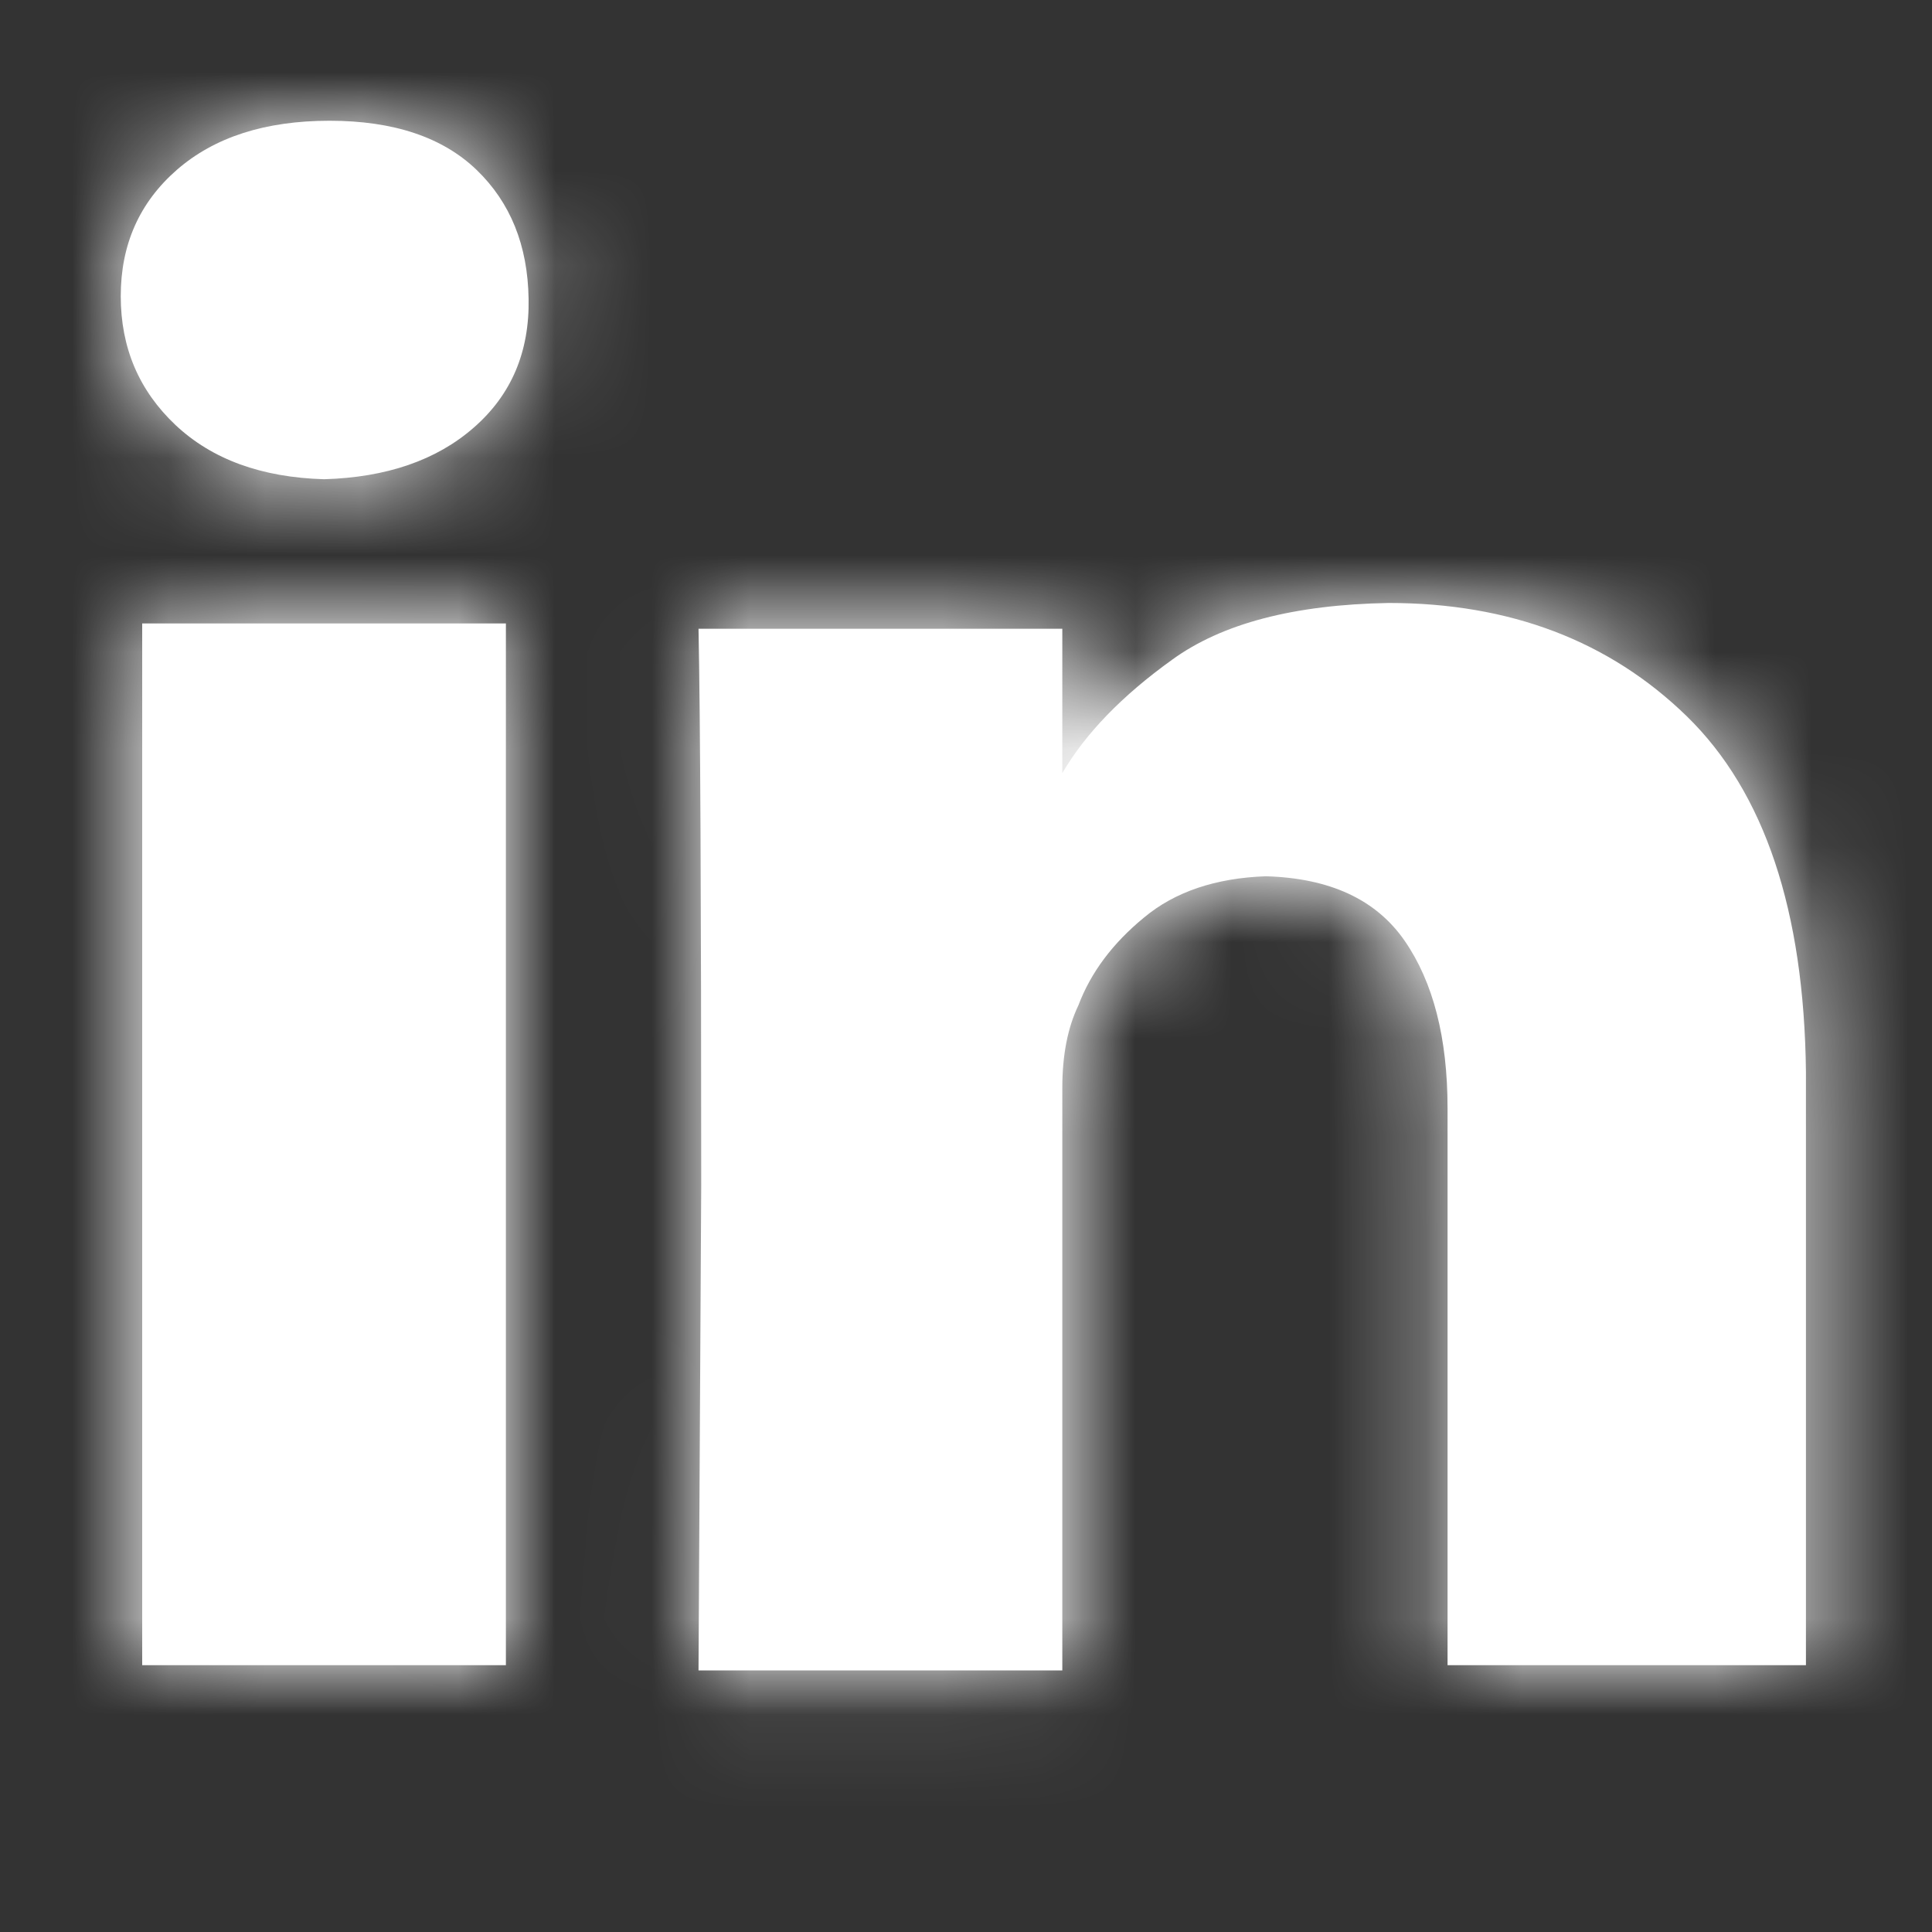 <?xml version="1.0" encoding="UTF-8"?>
<svg width="20px" height="20px" viewBox="0 0 20 20" version="1.1" xmlns="http://www.w3.org/2000/svg" xmlns:xlink="http://www.w3.org/1999/xlink">
    <rect x="0" y="0" width="20" height="20" fill="#333333" stroke="none"/>
    <!-- Generator: Sketch 52.3 (67297) - http://www.bohemiancoding.com/sketch -->
    <title>linkedin</title>
    <desc>Created with Sketch.</desc>
    <defs>
        <path d="M17.5,15.988 L13.735,15.988 L13.735,10.223 C13.735,9.493 13.586,8.916 13.291,8.489 C12.995,8.061 12.516,7.84 11.853,7.821 C11.335,7.84 10.914,7.98 10.592,8.249 C10.269,8.514 10.042,8.817 9.914,9.156 C9.803,9.387 9.747,9.672 9.747,10.01 L9.747,16.042 L5.981,16.042 L6.009,11.025 C6.009,8.07 5.999,6.147 5.981,5.259 L9.747,5.259 L9.747,6.753 C9.987,6.343 10.365,5.952 10.883,5.58 C11.4,5.204 12.147,5.009 13.126,4.992 C14.38,4.992 15.41,5.384 16.213,6.166 C17.016,6.95 17.427,8.177 17.445,9.849 L17.445,15.988 L17.5,15.988 Z M0.222,15.988 L3.987,15.988 L3.987,5.204 L0.222,5.204 L0.222,15.988 Z M2.105,3.711 C1.457,3.692 0.946,3.506 0.567,3.15 C0.189,2.793 0,2.35 0,1.816 C0,1.281 0.194,0.846 0.581,0.508 C0.969,0.17 1.495,0 2.161,0 C2.824,0 3.331,0.17 3.683,0.508 C4.034,0.846 4.213,1.29 4.222,1.842 C4.232,2.395 4.042,2.838 3.655,3.176 C3.268,3.515 2.75,3.692 2.105,3.711 Z" id="path-1"></path>
    </defs>
    <g id="linkedin" stroke="none" stroke-width="1" fill="none" fill-rule="evenodd">
        <g id="Icons/Social/LinkedIn">
            <g id="Colors/Default" transform="translate(1.25, 1.25)">
                <mask id="mask-2" fill="white">
                    <use xlink:href="#path-1"></use>
                </mask>
                <use id="Mask" fill="#ffffff" xlink:href="#path-1"></use>
                <g id="Colors/Default-Copy-13" mask="url(#mask-2)" fill="#ffffff">
                    <g transform="translate(-1.25, -1.25)" id="Rectangle-10">
                        <rect x="0" y="0" width="23" height="23"></rect>
                    </g>
                </g>
            </g>
        </g>
    </g>
</svg>